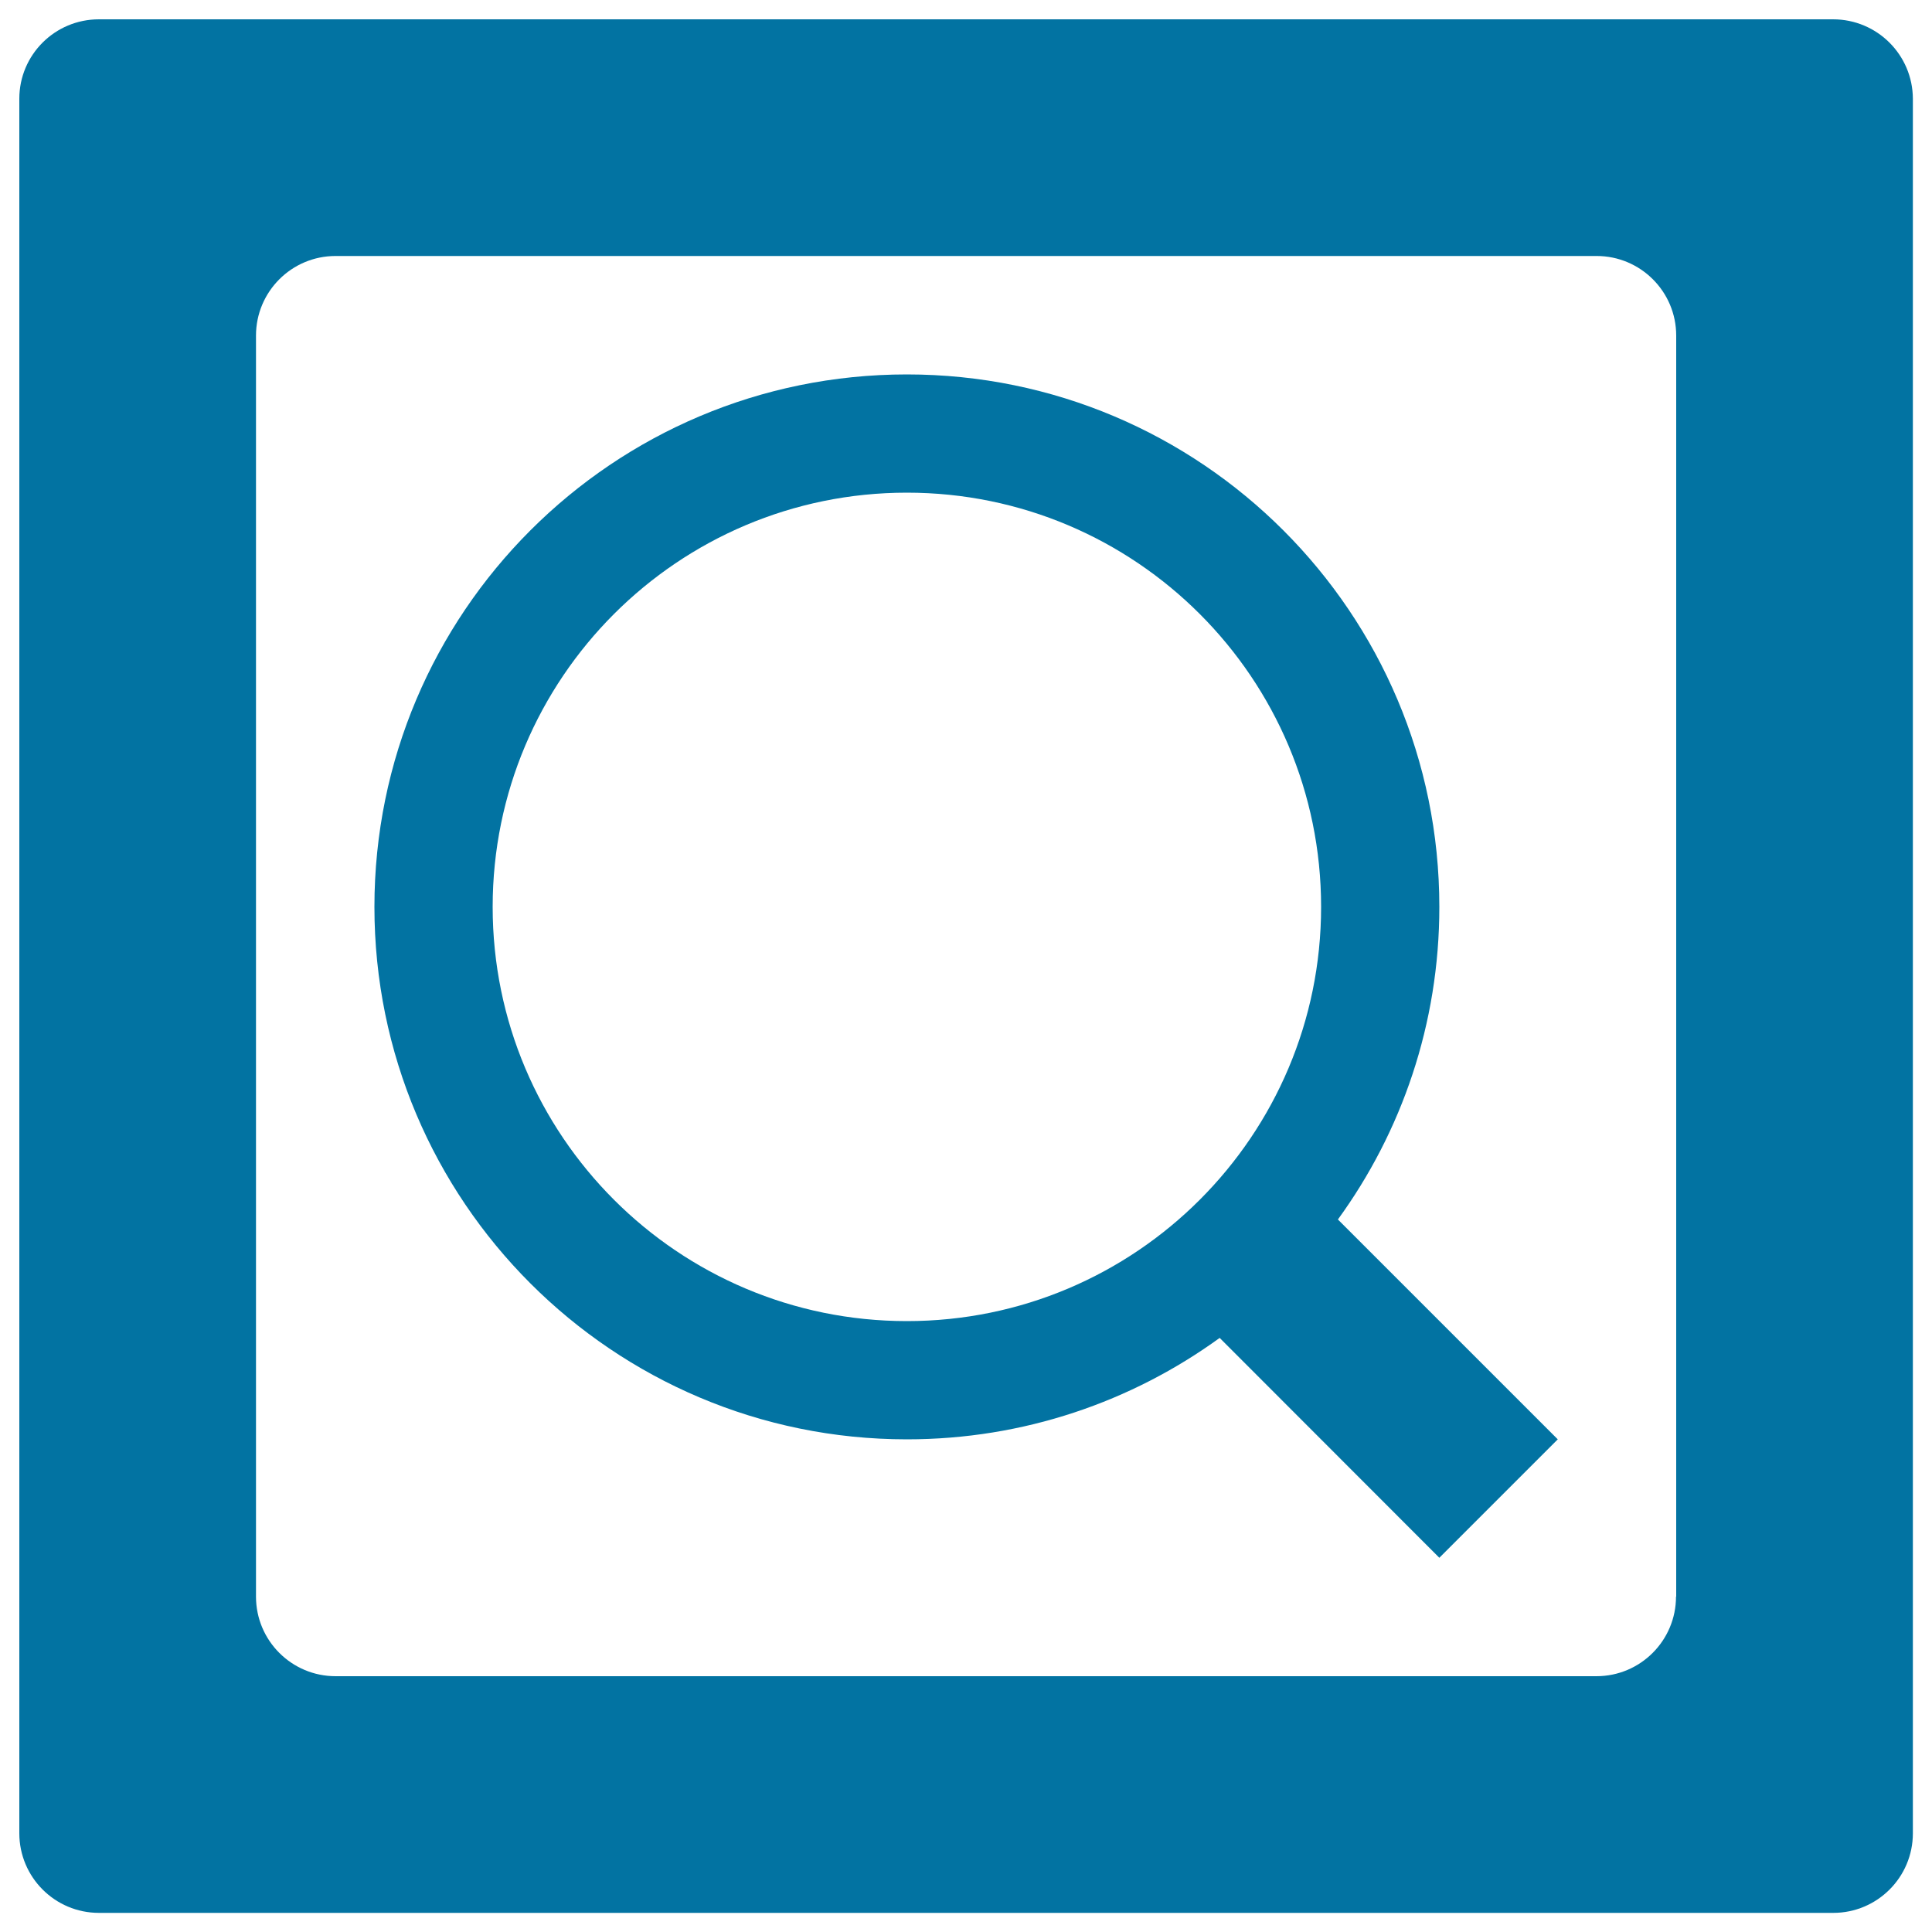 <svg xmlns="http://www.w3.org/2000/svg" viewBox="0 0 1000 1000" style="fill:#0273a2">
<title>Search SVG icon</title>
<path d="M948.8,10H51.2C28.4,10,10,28.4,10,51.1v897.8c0,22.7,18.4,41.2,41.2,41.2h897.7c22.7,0,41.2-18.4,41.2-41.2V51.1C990,28.4,971.6,10,948.8,10z M867.5,826.4c0,22.7-18.4,41.2-41.2,41.2H173.7c-22.7,0-41.2-18.4-41.2-41.2V173.7c0-22.7,18.4-41.2,41.2-41.2h652.7c22.7,0,41.2,18.4,41.2,41.2V826.4z"/><path d="M745,469.4c0-152.2-123.4-275.6-275.6-275.6c-152.2,0-275.6,123.4-275.6,275.6c0,152.2,123.4,275.6,275.6,275.6c60.5,0,116.4-19.5,161.9-52.5L745,806.3l61.3-61.3L692.5,631.2C725.5,585.8,745,529.9,745,469.4L745,469.4z M469.4,683.8c-118.4,0-214.4-96-214.4-214.4C255,351,351,255,469.4,255c118.4,0,214.4,96,214.4,214.4C683.8,587.8,587.8,683.8,469.4,683.8L469.4,683.8z"/>
</svg>